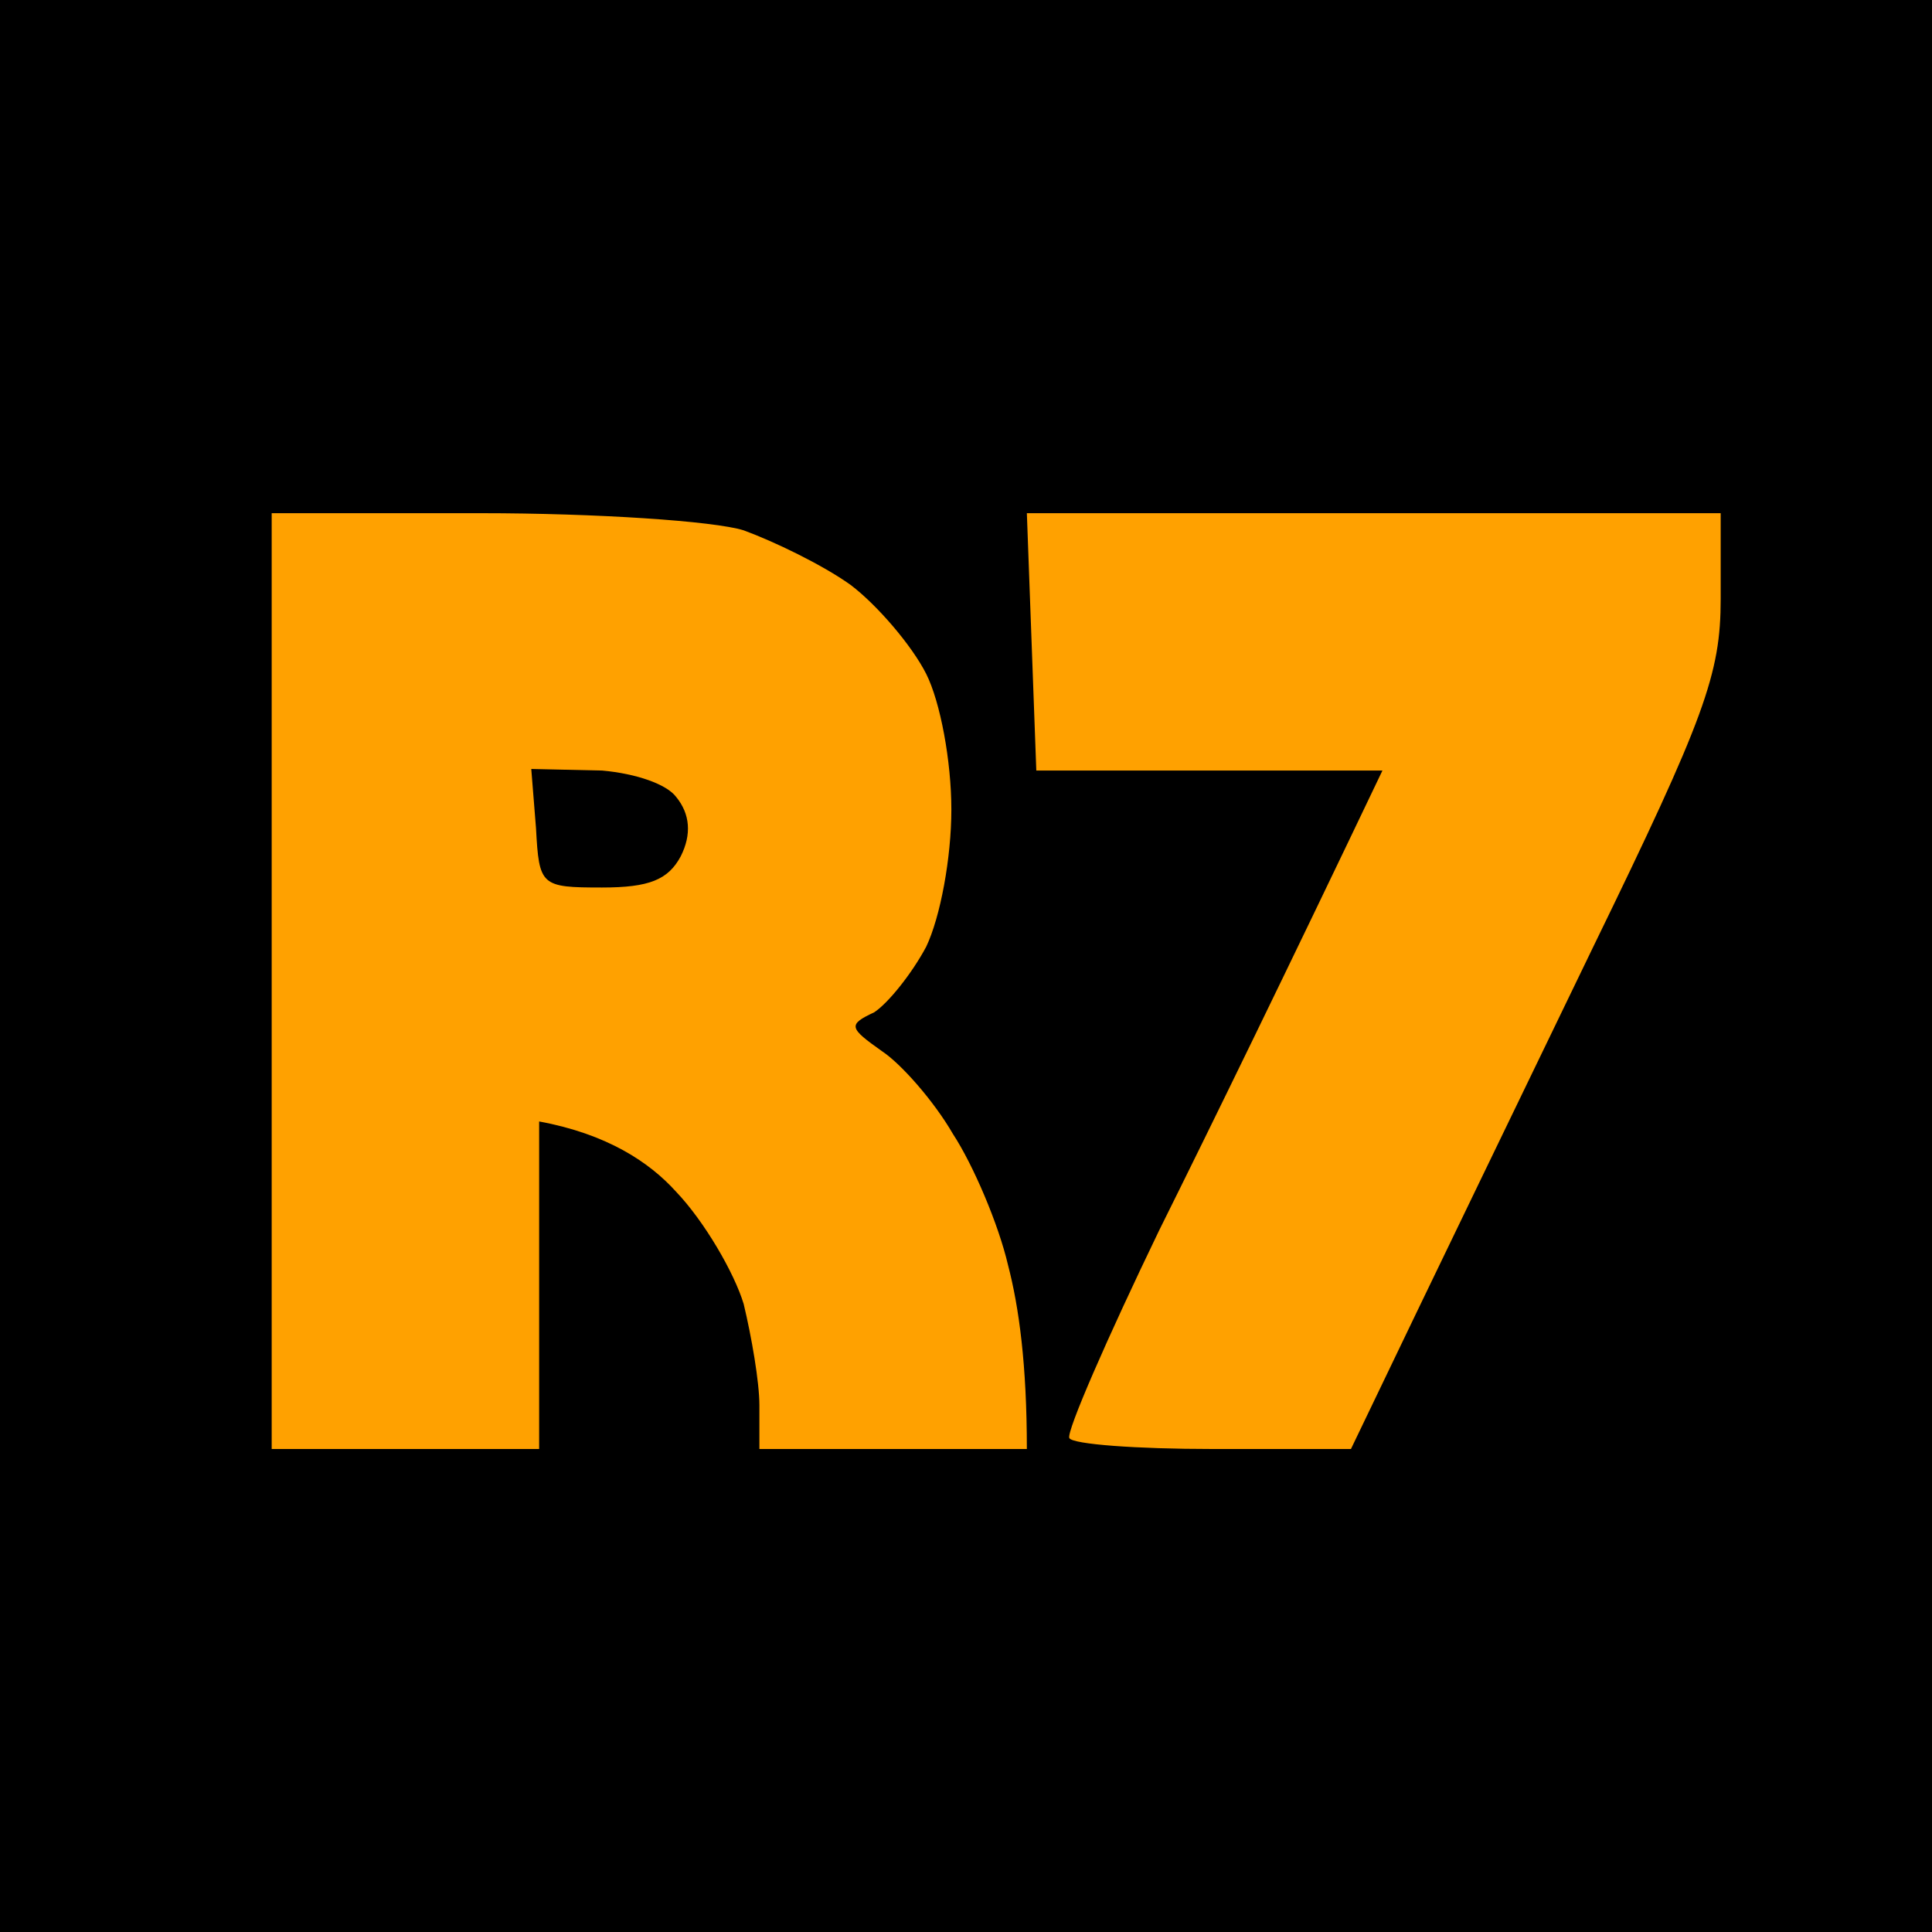 <?xml version="1.0" encoding="UTF-8"?>
<svg xmlns="http://www.w3.org/2000/svg" width="64" height="64" viewBox="0 0 64 64" fill="none">
  <rect width="64" height="64" fill="black"></rect>
  <path fill-rule="evenodd" clip-rule="evenodd" d="M9 17H15.932C19.736 17 23.645 17.258 24.635 17.568C25.625 17.93 27.241 18.705 28.179 19.377C29.065 20.048 30.212 21.392 30.681 22.322C31.15 23.252 31.515 25.215 31.515 26.817C31.515 28.418 31.15 30.382 30.681 31.363C30.212 32.242 29.43 33.223 28.961 33.533C28.075 33.947 28.127 34.05 29.221 34.825C29.847 35.238 30.941 36.478 31.567 37.563C32.244 38.597 33.078 40.56 33.391 41.903C33.756 43.298 34.016 45.21 34.016 48H25.156V46.553C25.156 45.778 24.896 44.28 24.635 43.195C24.323 42.162 23.332 40.457 22.394 39.475C21.508 38.493 20.101 37.563 17.86 37.15V48H9V17ZM17.756 27.437C17.86 29.348 17.912 29.4 19.945 29.4C21.508 29.4 22.134 29.142 22.55 28.367C22.915 27.643 22.863 26.962 22.394 26.394C22.081 25.981 21.091 25.628 19.945 25.525L17.599 25.473L17.756 27.437ZM34.016 17H57V19.842C57 22.322 56.479 23.768 52.779 31.363C50.485 36.117 47.723 41.8 44.752 48H40.166C37.664 48 35.528 47.845 35.423 47.638C35.319 47.432 36.674 44.332 38.394 40.767C40.166 37.202 42.563 32.293 45.795 25.525H34.329L34.016 17Z" fill="#FFA100"></path>
</svg>